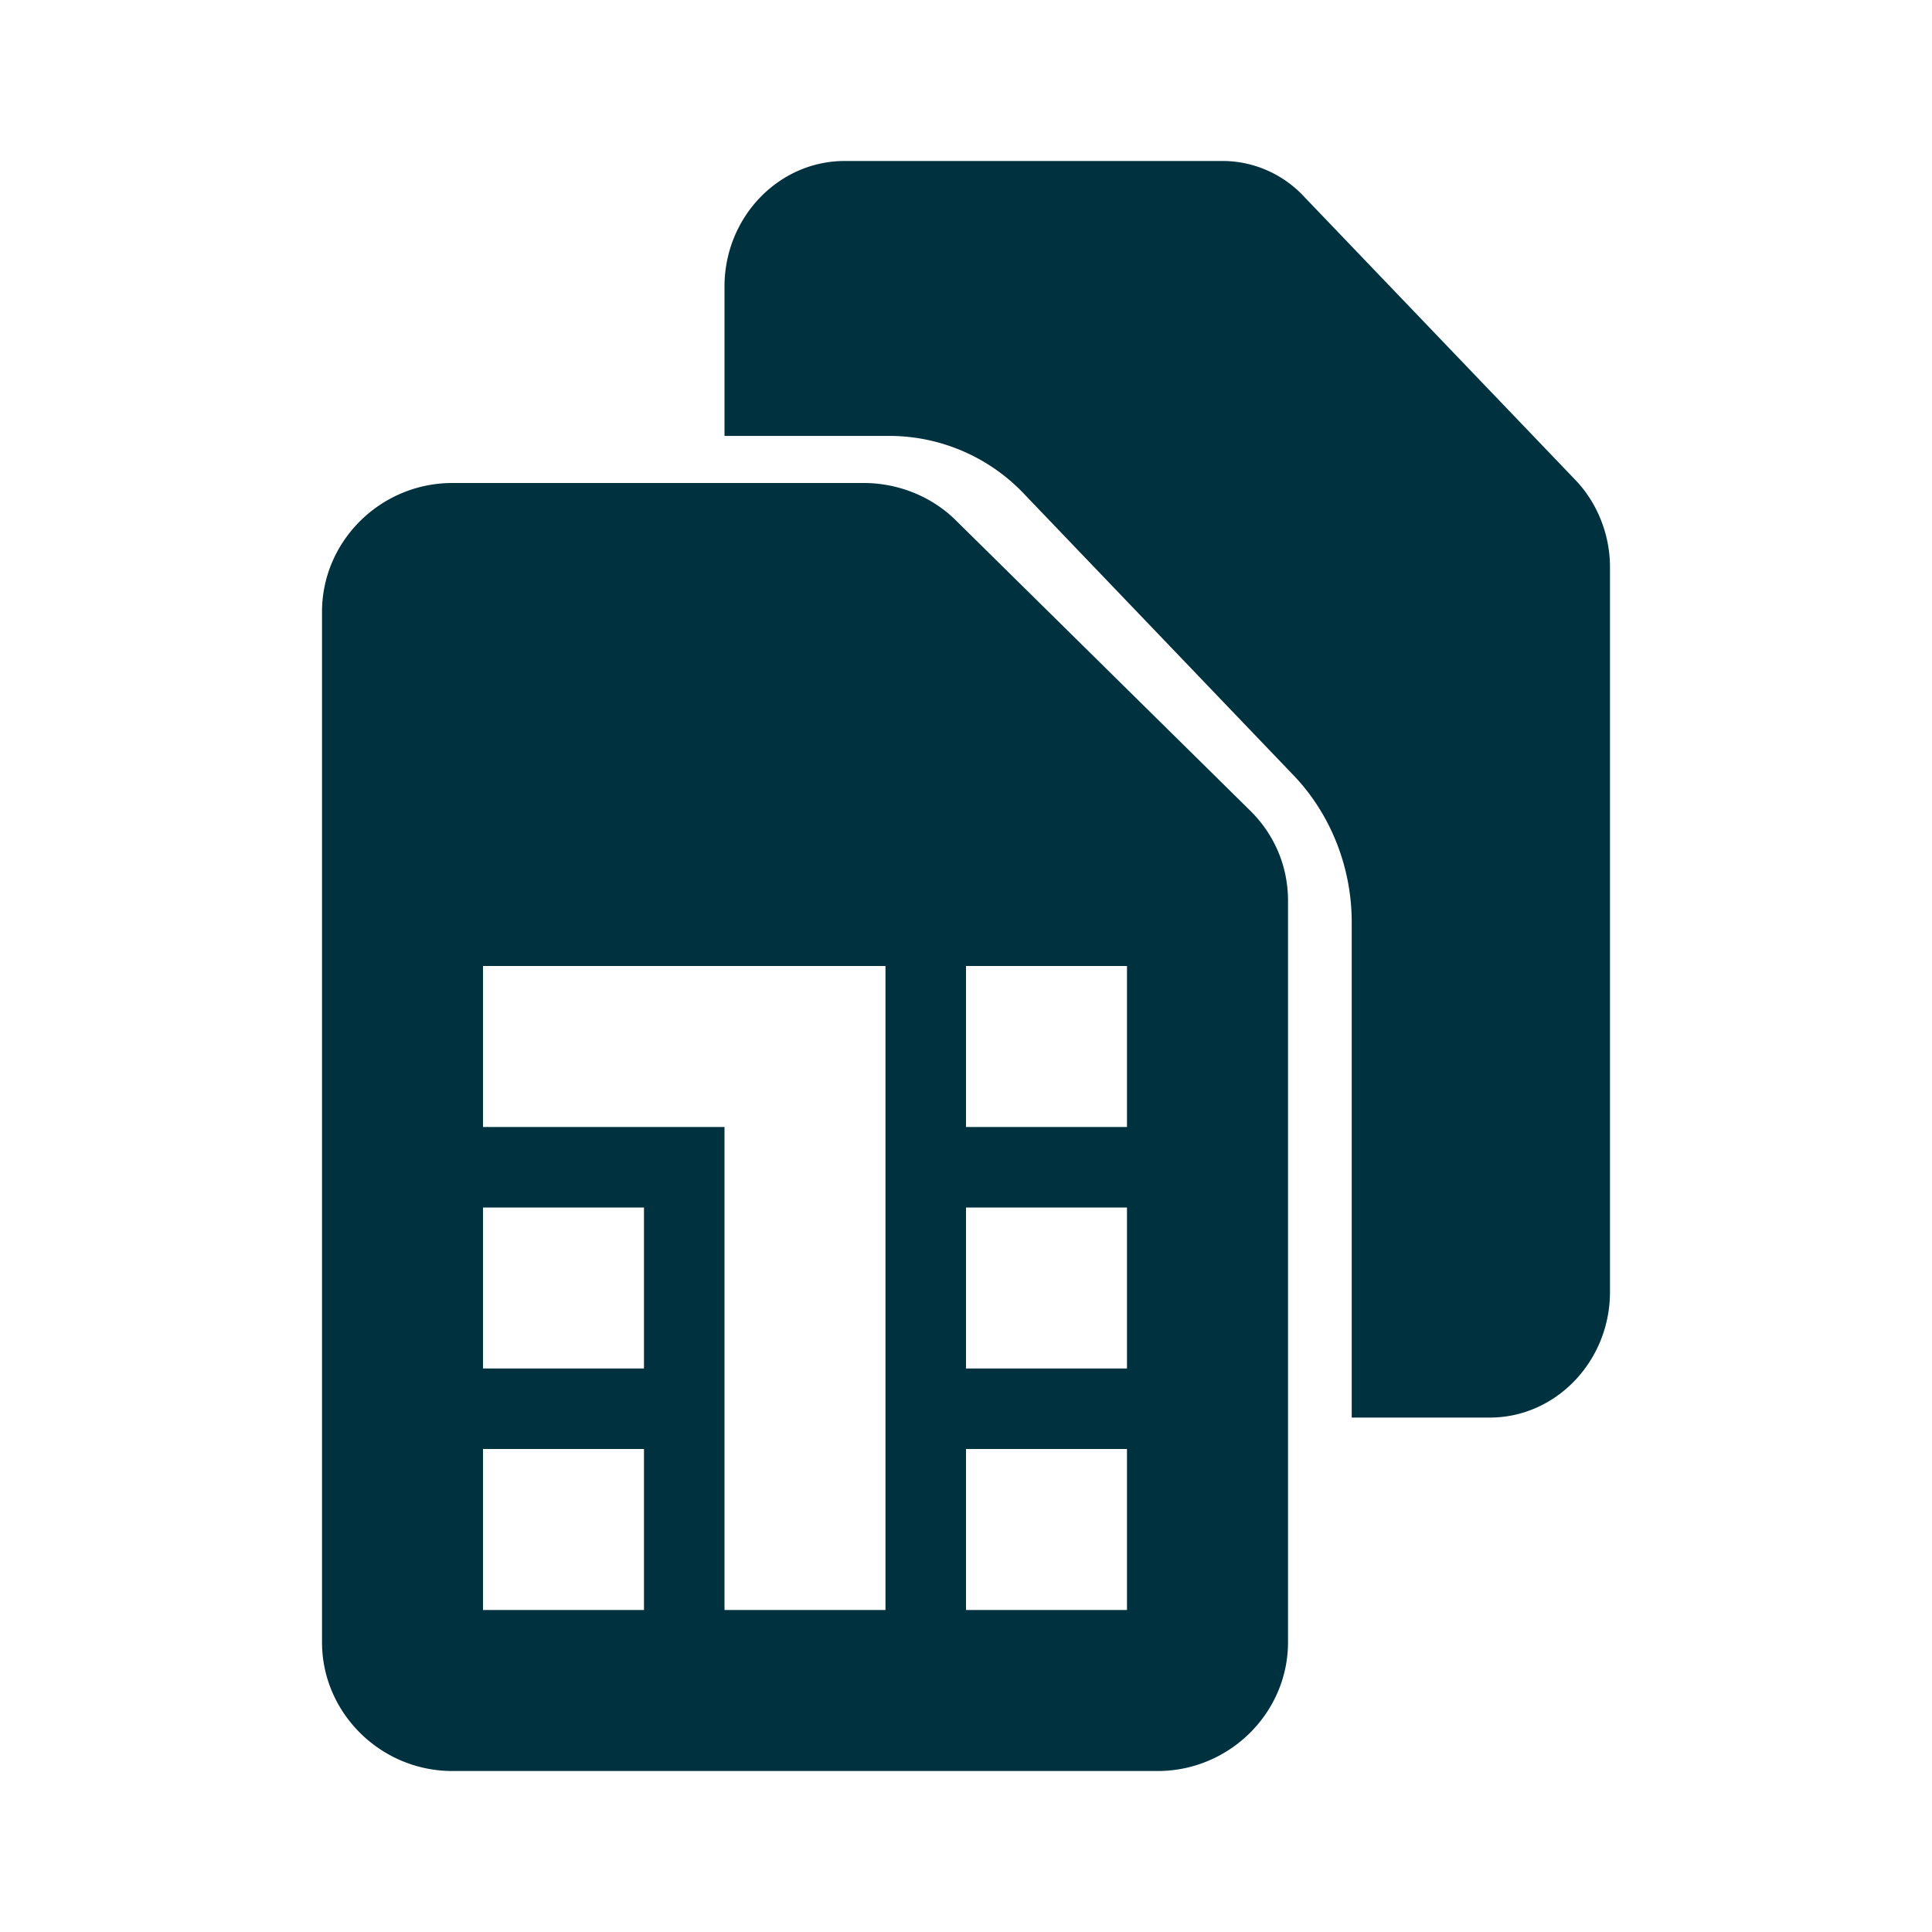 <?xml version="1.0" encoding="utf-8"?>
<svg xmlns="http://www.w3.org/2000/svg" width="34" height="34" viewBox="0 0 34 34">
    <path fill="#00313F" fill-rule="evenodd" d="M15.2 8.5c.61 0 1.205.24 1.63.666l5.157 5.086c.439.425.68.991.68 1.6V28.9c0 1.247-1.035 2.267-2.295 2.267H7.962c-1.261 0-2.295-1.02-2.295-2.267V10.767C5.667 9.52 6.7 8.5 7.962 8.5zm.383 8.5H8.5v2.833h4.25v8.5h2.833V17zm4.25 8.5H17v2.833h2.833V25.5zm-8.5 0H8.5v2.833h2.833V25.5zM21.516 2.833c.532 0 1.053.221 1.428.622l4.792 5.004c.377.4.597.952.597 1.52v12.757c0 1.216-.949 2.211-2.116 2.211h-2.429v-8.72c0-.954-.363-1.88-1-2.558l-4.74-4.95a3.276 3.276 0 00-2.402-1.048H12.75V5.043c0-1.216.948-2.21 2.117-2.21zM11.333 21.25H8.5v2.833h2.833V21.25zm8.5 0H17v2.833h2.833V21.25zm0-4.25H17v2.833h2.833V17z"/>
</svg>